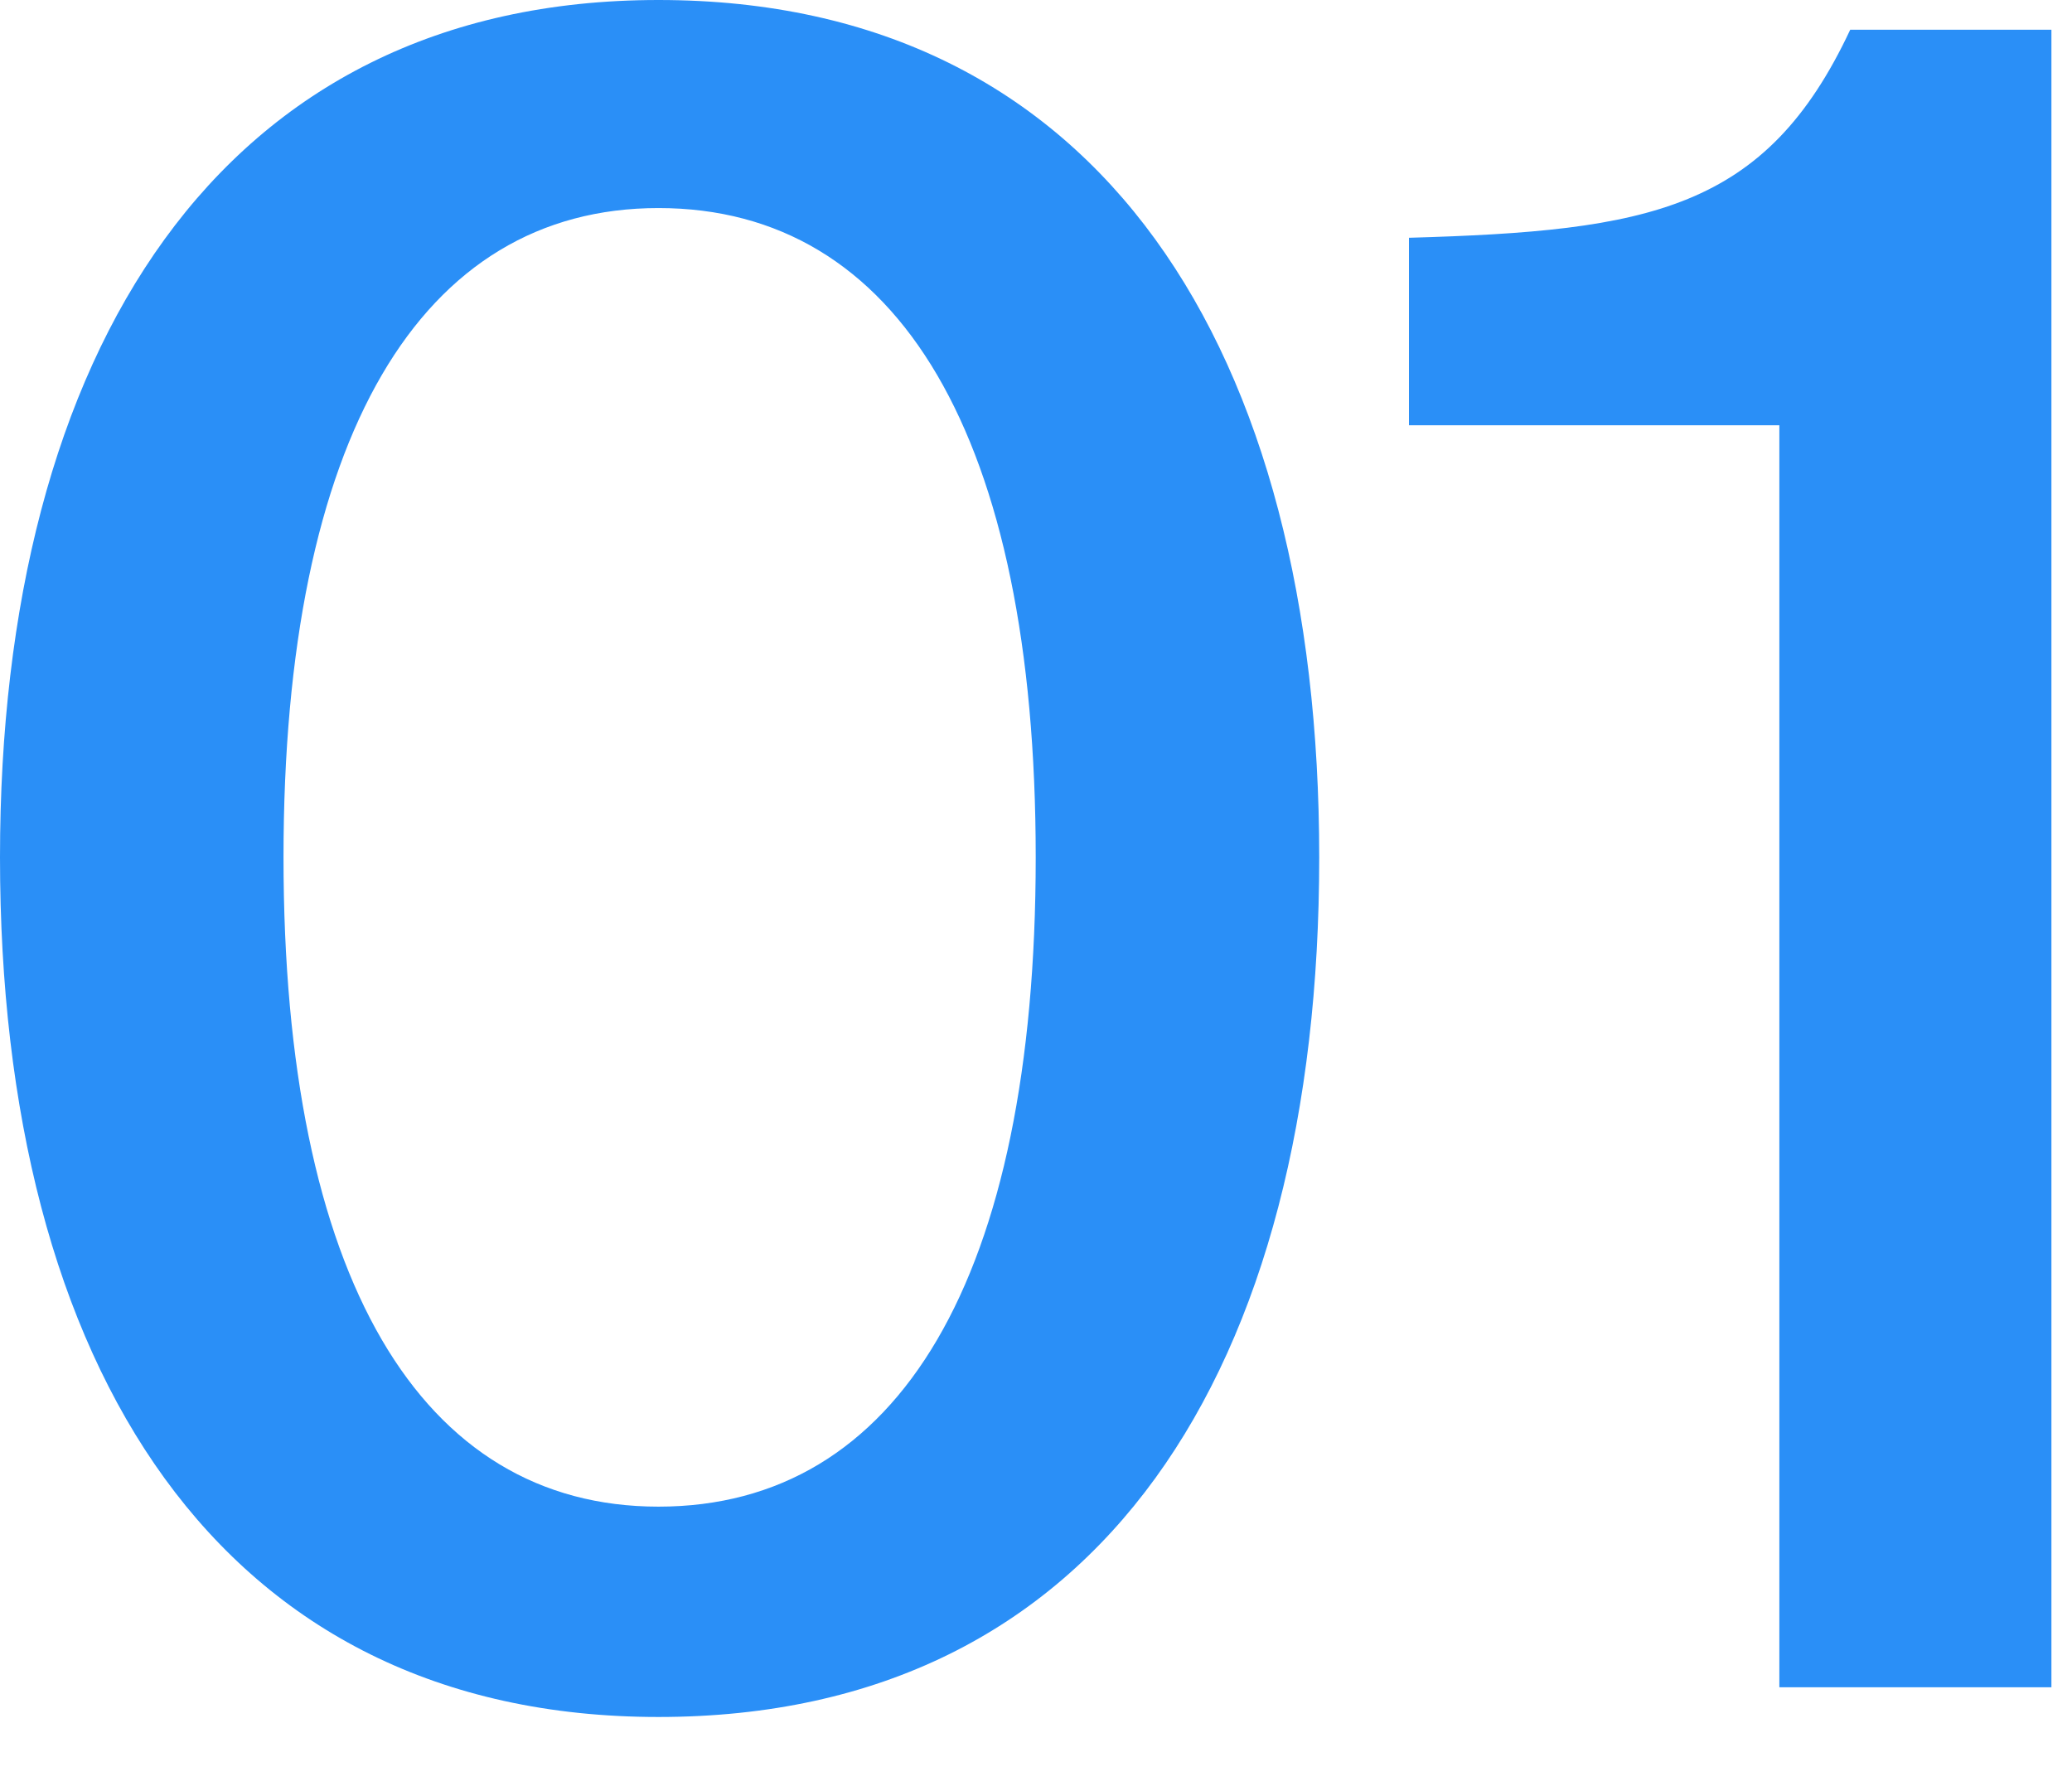 <?xml version="1.0" encoding="UTF-8"?> <svg xmlns="http://www.w3.org/2000/svg" width="29" height="25" viewBox="0 0 29 25" fill="none"> <path d="M9.216 21.088C5.888 21.088 3.968 17.888 3.968 12C3.968 6.112 5.888 2.912 9.216 2.912C12.576 2.912 14.496 6.112 14.496 12C14.496 17.888 12.576 21.088 9.216 21.088ZM9.216 24.032C15.424 24.032 18.464 19.136 18.464 12C18.464 4.928 15.424 0 9.216 0C3.072 0 0 4.928 0 12C0 19.136 3.072 24.032 9.216 24.032ZM28.712 23.616V0.416H25.896C24.712 2.944 23.08 3.232 19.72 3.328V5.952H24.904V23.616H28.712Z" fill="#2A8FF7"></path> </svg> 